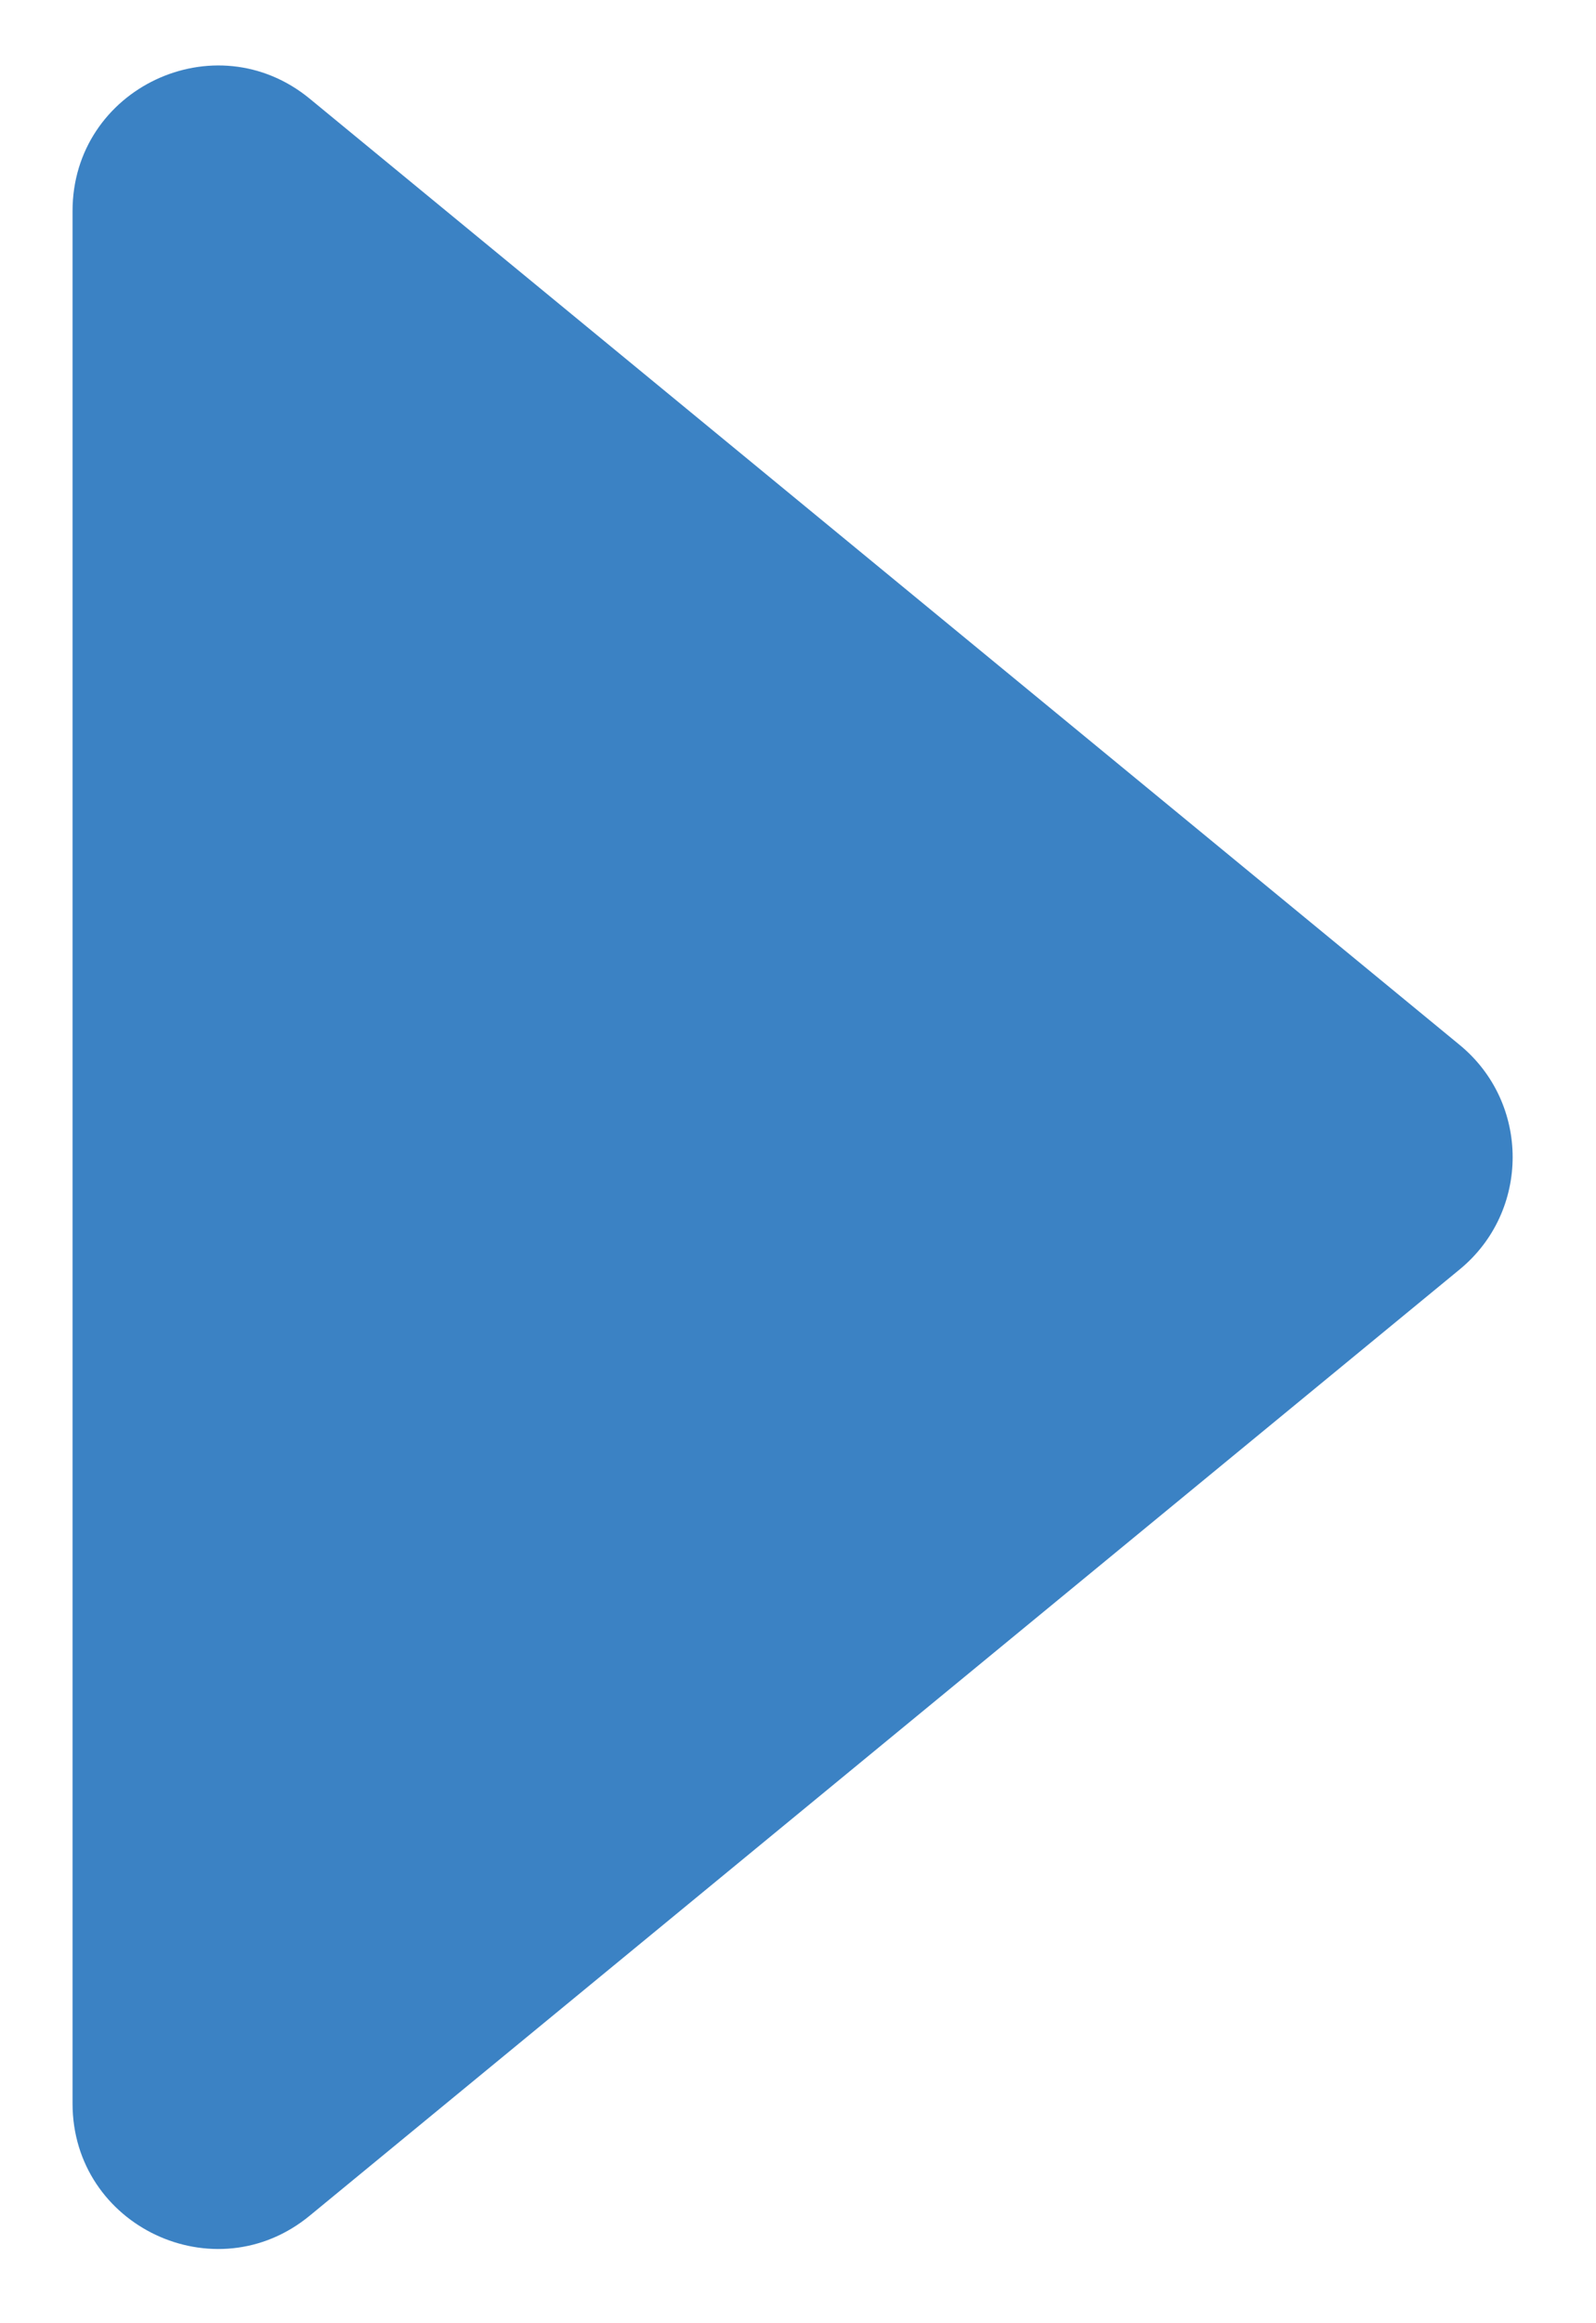 <svg width="11" height="16" viewBox="0 0 11 16" fill="none" xmlns="http://www.w3.org/2000/svg">
<path d="M10.061 7.197C10.547 7.597 10.547 8.342 10.061 8.742L2.135 15.259C1.483 15.796 0.5 15.332 0.5 14.487L0.5 1.453C0.5 0.608 1.483 0.144 2.135 0.68L10.061 7.197Z" fill="#3B82C4"/>
</svg>
